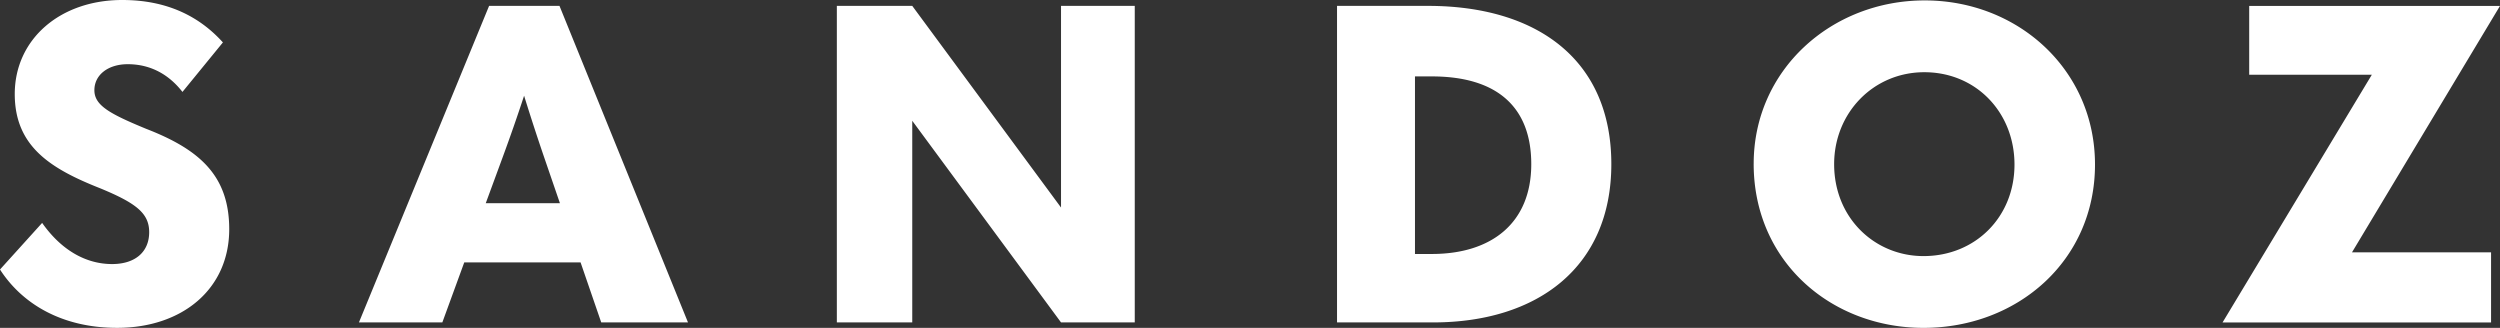 <svg xmlns="http://www.w3.org/2000/svg" width="122" height="16" fill="none"><rect width="100%" height="100%" fill="#333333" stroke="none"/><path fill="#fff" d="m0 13.152 2.056-2.274c.967 1.373 2.18 2.008 3.414 2.008 1.13 0 1.81-.594 1.81-1.557 0-.922-.638-1.414-2.365-2.13C2.468 8.235.72 7.148.72 4.588.72 1.926 2.92 0 5.963 0c2.221 0 3.784.82 4.915 2.07L8.904 4.486c-.638-.82-1.522-1.353-2.673-1.353-.946 0-1.625.513-1.625 1.27 0 .738.74 1.148 2.53 1.885 2.59 1.004 4.05 2.274 4.05 4.897 0 2.93-2.303 4.814-5.47 4.814C3.003 16 1.07 14.812 0 13.152m29.34 2.582-1.008-2.93h-5.676l-1.07 2.93h-4.07L23.868.287h3.435l6.271 15.447zm-5.635-5.818h3.619l-.76-2.213a103 103 0 0 1-.988-3.032 87 87 0 0 1-1.049 3.011zm41.542 5.818V.287h4.441c5.265 0 8.945 2.581 8.945 7.723 0 5.04-3.619 7.724-8.698 7.724zm3.804-3.34h.822c2.92 0 4.853-1.516 4.853-4.384 0-2.765-1.645-4.281-4.853-4.281h-.822zM85.58 7.99c0-4.569 3.783-7.97 8.348-7.97 4.545 0 8.308 3.38 8.308 8.01 0 4.692-3.784 7.97-8.37 7.97-4.482 0-8.287-3.216-8.287-8.01m12.728.04c0-2.54-1.871-4.506-4.4-4.506-2.489 0-4.401 1.987-4.401 4.486 0 2.643 1.995 4.487 4.36 4.487 2.529 0 4.441-1.905 4.441-4.466M122 .288h-12.239v3.36h5.984l-7.284 12.087h13.103v-3.422h-6.786zM51.778 15.734h3.598V.287h-3.598v9.84l-7.26-9.84h-3.68v15.447h3.68v-9.84z"/></svg>